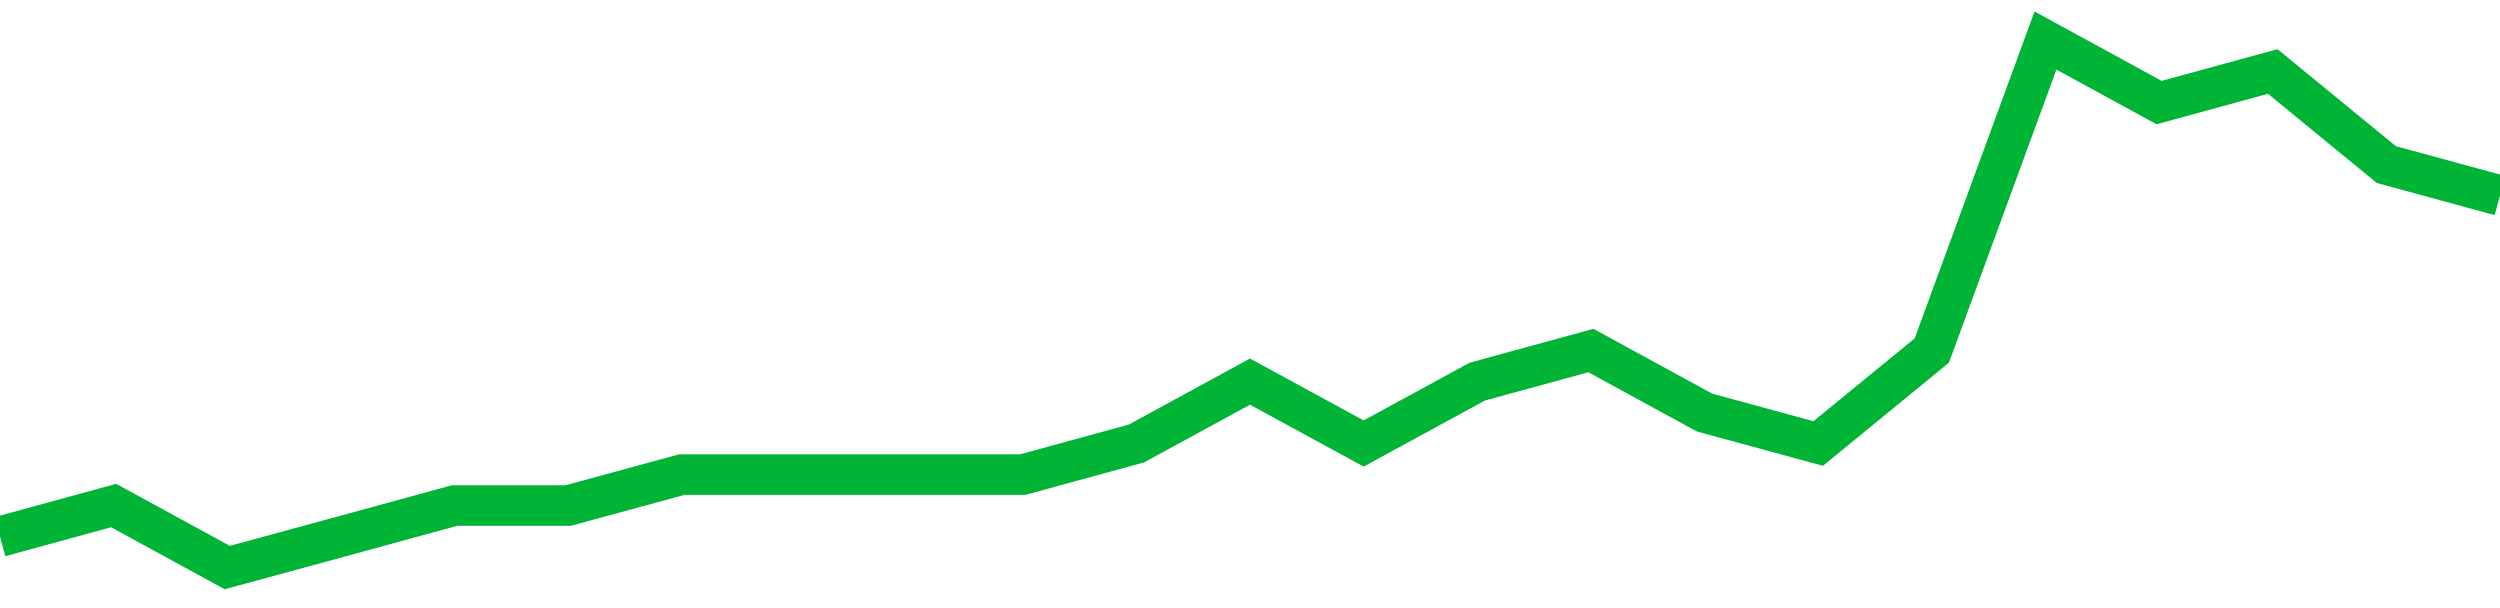 <!-- Generated with https://github.com/jxxe/sparkline/ --><svg viewBox="0 0 185 45" class="sparkline" xmlns="http://www.w3.org/2000/svg"><path class="sparkline--fill" d="M 0 39.71 L 0 39.71 L 8.409 37.41 L 16.818 42 L 25.227 39.71 L 33.636 37.41 L 42.045 37.41 L 50.455 35.12 L 58.864 35.12 L 67.273 35.12 L 75.682 35.12 L 84.091 32.82 L 92.5 28.24 L 100.909 32.82 L 109.318 28.24 L 117.727 25.94 L 126.136 30.53 L 134.545 32.82 L 142.955 25.94 L 151.364 3 L 159.773 7.59 L 168.182 5.29 L 176.591 12.18 L 185 14.47 V 45 L 0 45 Z" stroke="none" fill="none" ></path><path class="sparkline--line" d="M 0 39.71 L 0 39.71 L 8.409 37.41 L 16.818 42 L 25.227 39.71 L 33.636 37.41 L 42.045 37.41 L 50.455 35.12 L 58.864 35.12 L 67.273 35.12 L 75.682 35.12 L 84.091 32.82 L 92.5 28.24 L 100.909 32.82 L 109.318 28.24 L 117.727 25.94 L 126.136 30.53 L 134.545 32.82 L 142.955 25.94 L 151.364 3 L 159.773 7.59 L 168.182 5.29 L 176.591 12.18 L 185 14.47" fill="none" stroke-width="3" stroke="#00B436" ></path></svg>